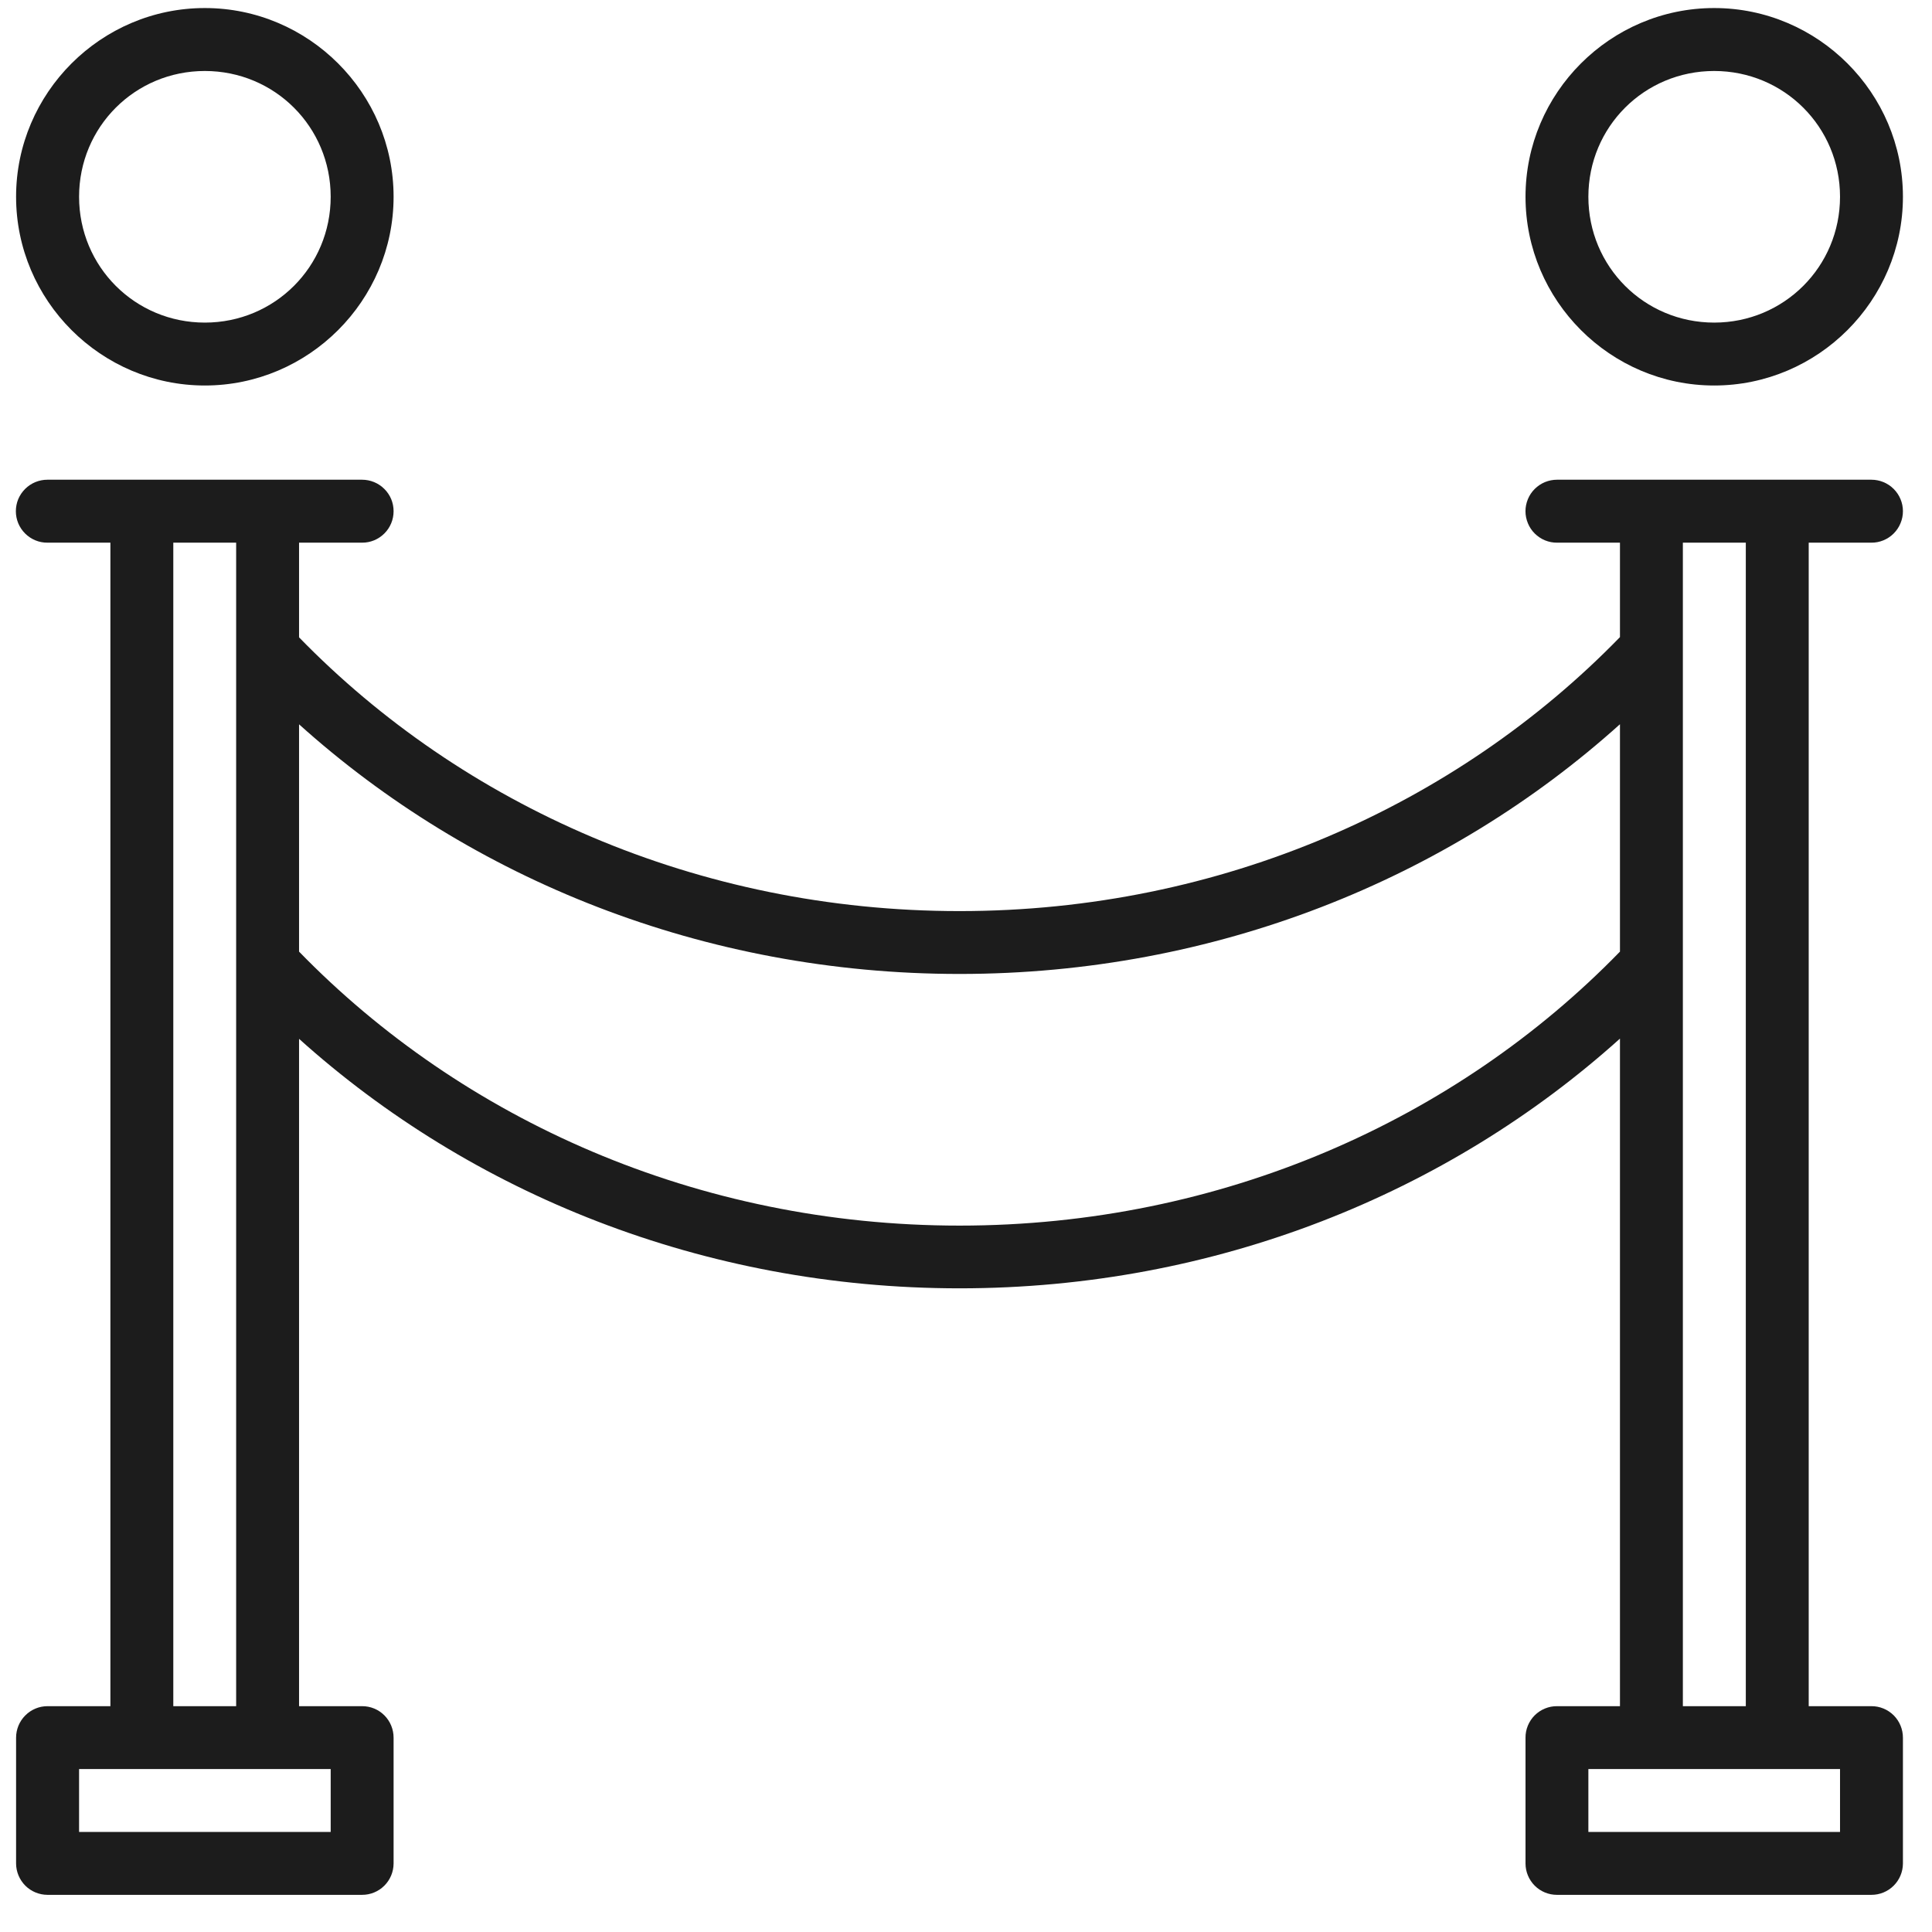 <svg width="43" height="43" viewBox="0 0 43 43" fill="none" xmlns="http://www.w3.org/2000/svg">
<path d="M4.559 0.179C2.248 0.179 0.358 2.068 0.358 4.379C0.358 6.69 2.248 8.58 4.559 8.58C6.87 8.58 8.76 6.69 8.76 4.379C8.76 2.068 6.87 0.179 4.559 0.179ZM38.152 0.179C35.841 0.179 33.953 2.068 33.953 4.379C33.953 6.69 35.841 8.58 38.152 8.58C40.463 8.58 42.353 6.69 42.353 4.379C42.353 2.068 40.463 0.179 38.152 0.179ZM4.559 1.58C6.114 1.58 7.36 2.825 7.36 4.379C7.36 5.934 6.114 7.18 4.559 7.18C3.005 7.18 1.76 5.934 1.76 4.379C1.76 2.825 3.005 1.58 4.559 1.58ZM38.152 1.58C39.706 1.58 40.953 2.825 40.953 4.379C40.953 5.934 39.706 7.18 38.152 7.18C36.597 7.18 35.352 5.934 35.352 4.379C35.352 2.825 36.597 1.58 38.152 1.58ZM1.056 10.677C0.963 10.677 0.872 10.695 0.787 10.73C0.702 10.765 0.624 10.817 0.559 10.882C0.494 10.947 0.442 11.024 0.406 11.109C0.371 11.194 0.353 11.286 0.353 11.378C0.353 11.47 0.371 11.561 0.406 11.646C0.442 11.732 0.494 11.809 0.559 11.874C0.624 11.939 0.702 11.991 0.787 12.026C0.872 12.061 0.963 12.079 1.056 12.078H2.457V37.974H1.056C0.87 37.974 0.692 38.049 0.562 38.181C0.431 38.312 0.358 38.49 0.358 38.676V41.476C0.359 41.66 0.433 41.837 0.563 41.968C0.694 42.099 0.871 42.172 1.056 42.173H8.057C8.243 42.174 8.421 42.101 8.553 41.97C8.685 41.839 8.759 41.661 8.76 41.476V38.676C8.76 38.584 8.742 38.492 8.707 38.407C8.672 38.321 8.62 38.244 8.555 38.178C8.49 38.113 8.412 38.061 8.327 38.026C8.241 37.991 8.15 37.973 8.057 37.974H6.656V23.121C10.484 26.564 15.662 28.674 21.356 28.674C27.051 28.674 32.227 26.56 36.055 23.116V37.974H34.655C34.563 37.973 34.471 37.991 34.386 38.026C34.3 38.061 34.223 38.113 34.157 38.178C34.092 38.244 34.04 38.321 34.005 38.407C33.97 38.492 33.952 38.584 33.953 38.676V41.476C33.953 41.661 34.028 41.839 34.159 41.97C34.291 42.101 34.469 42.174 34.655 42.173H41.65C41.836 42.174 42.014 42.101 42.146 41.97C42.278 41.839 42.352 41.661 42.353 41.476V38.676C42.353 38.584 42.335 38.492 42.3 38.407C42.265 38.321 42.213 38.244 42.148 38.178C42.082 38.113 42.005 38.061 41.919 38.026C41.834 37.991 41.742 37.973 41.65 37.974H40.256V12.078H41.65C41.742 12.079 41.834 12.061 41.919 12.026C42.004 11.991 42.082 11.939 42.147 11.874C42.212 11.809 42.264 11.732 42.299 11.646C42.335 11.561 42.353 11.47 42.353 11.378C42.353 11.286 42.335 11.194 42.299 11.109C42.264 11.024 42.212 10.947 42.147 10.882C42.082 10.817 42.004 10.765 41.919 10.73C41.834 10.695 41.742 10.677 41.65 10.677H34.655C34.563 10.677 34.472 10.695 34.386 10.73C34.301 10.765 34.224 10.817 34.158 10.882C34.093 10.947 34.041 11.024 34.006 11.109C33.971 11.194 33.952 11.286 33.952 11.378C33.952 11.47 33.971 11.561 34.006 11.646C34.041 11.732 34.093 11.809 34.158 11.874C34.224 11.939 34.301 11.991 34.386 12.026C34.472 12.061 34.563 12.079 34.655 12.078H36.055V14.18C32.419 17.919 27.187 20.278 21.356 20.278C15.525 20.278 10.292 17.923 6.656 14.185V12.078H8.057C8.15 12.079 8.241 12.061 8.326 12.026C8.411 11.991 8.489 11.939 8.554 11.874C8.62 11.809 8.671 11.732 8.707 11.646C8.742 11.561 8.76 11.47 8.76 11.378C8.76 11.286 8.742 11.194 8.707 11.109C8.671 11.024 8.62 10.947 8.554 10.882C8.489 10.817 8.411 10.765 8.326 10.73C8.241 10.695 8.15 10.677 8.057 10.677H1.056ZM3.857 12.078H5.256V37.974H3.857V12.078ZM37.455 12.078H38.856V37.974H37.455V12.078ZM36.055 16.119V21.18C32.419 24.92 27.187 27.278 21.356 27.278C15.525 27.278 10.292 24.919 6.656 21.18V16.121C10.484 19.564 15.662 21.677 21.356 21.677C27.051 21.677 32.227 19.564 36.055 16.119ZM1.76 39.373H7.36V40.773H1.76V39.373ZM35.352 39.373H40.953V40.773H35.352V39.373Z" fill="#1C1C1C"/>
</svg>
